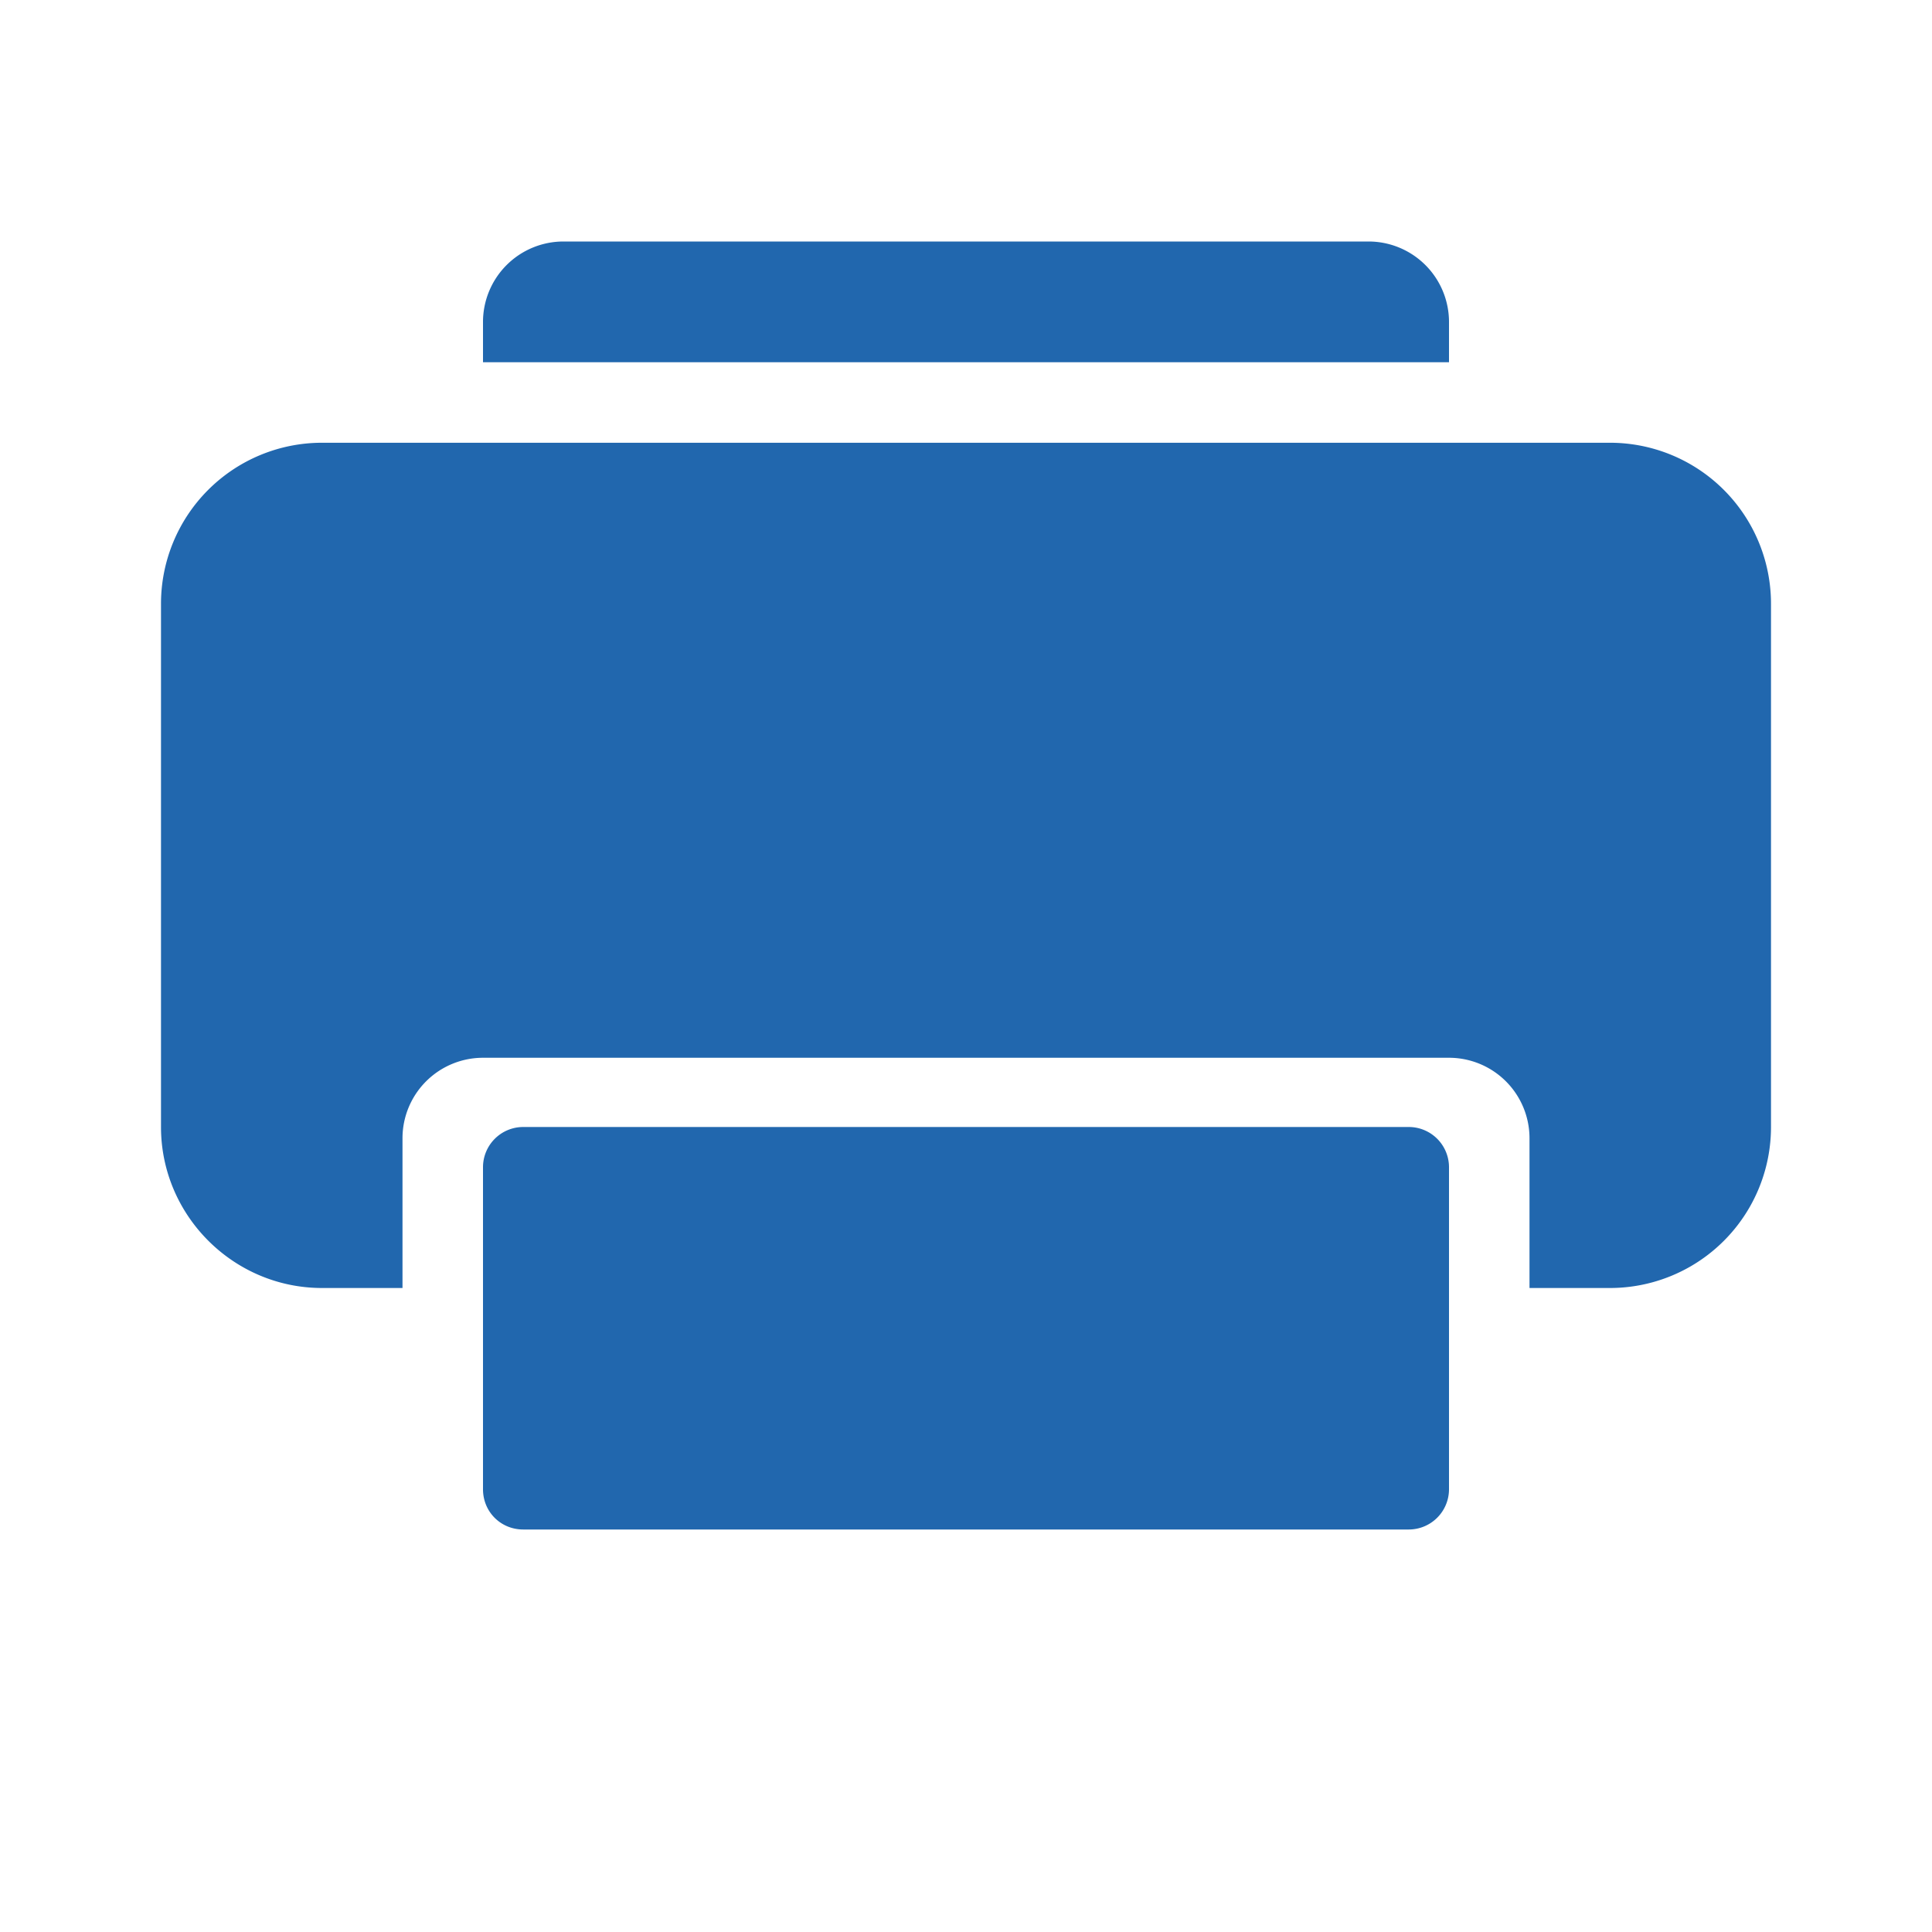 <svg xmlns="http://www.w3.org/2000/svg" width="24" height="24" fill="none"><path fill="#2167AE" d="M6 4a1 1 0 0 1 1-1h10a1 1 0 0 1 1 1v.5H6zM4 5.5a2 2 0 0 0-2 2V14c0 1.1.9 2 2 2h1v-1.86a1 1 0 0 1 1-1h12a1 1 0 0 1 1 1V16h1a2 2 0 0 0 2-2V7.5a2 2 0 0 0-2-2zM6.5 14a.5.5 0 0 0-.5.5v4c0 .28.22.5.5.5h11a.5.5 0 0 0 .5-.5v-4a.5.5 0 0 0-.5-.5z"/></svg>